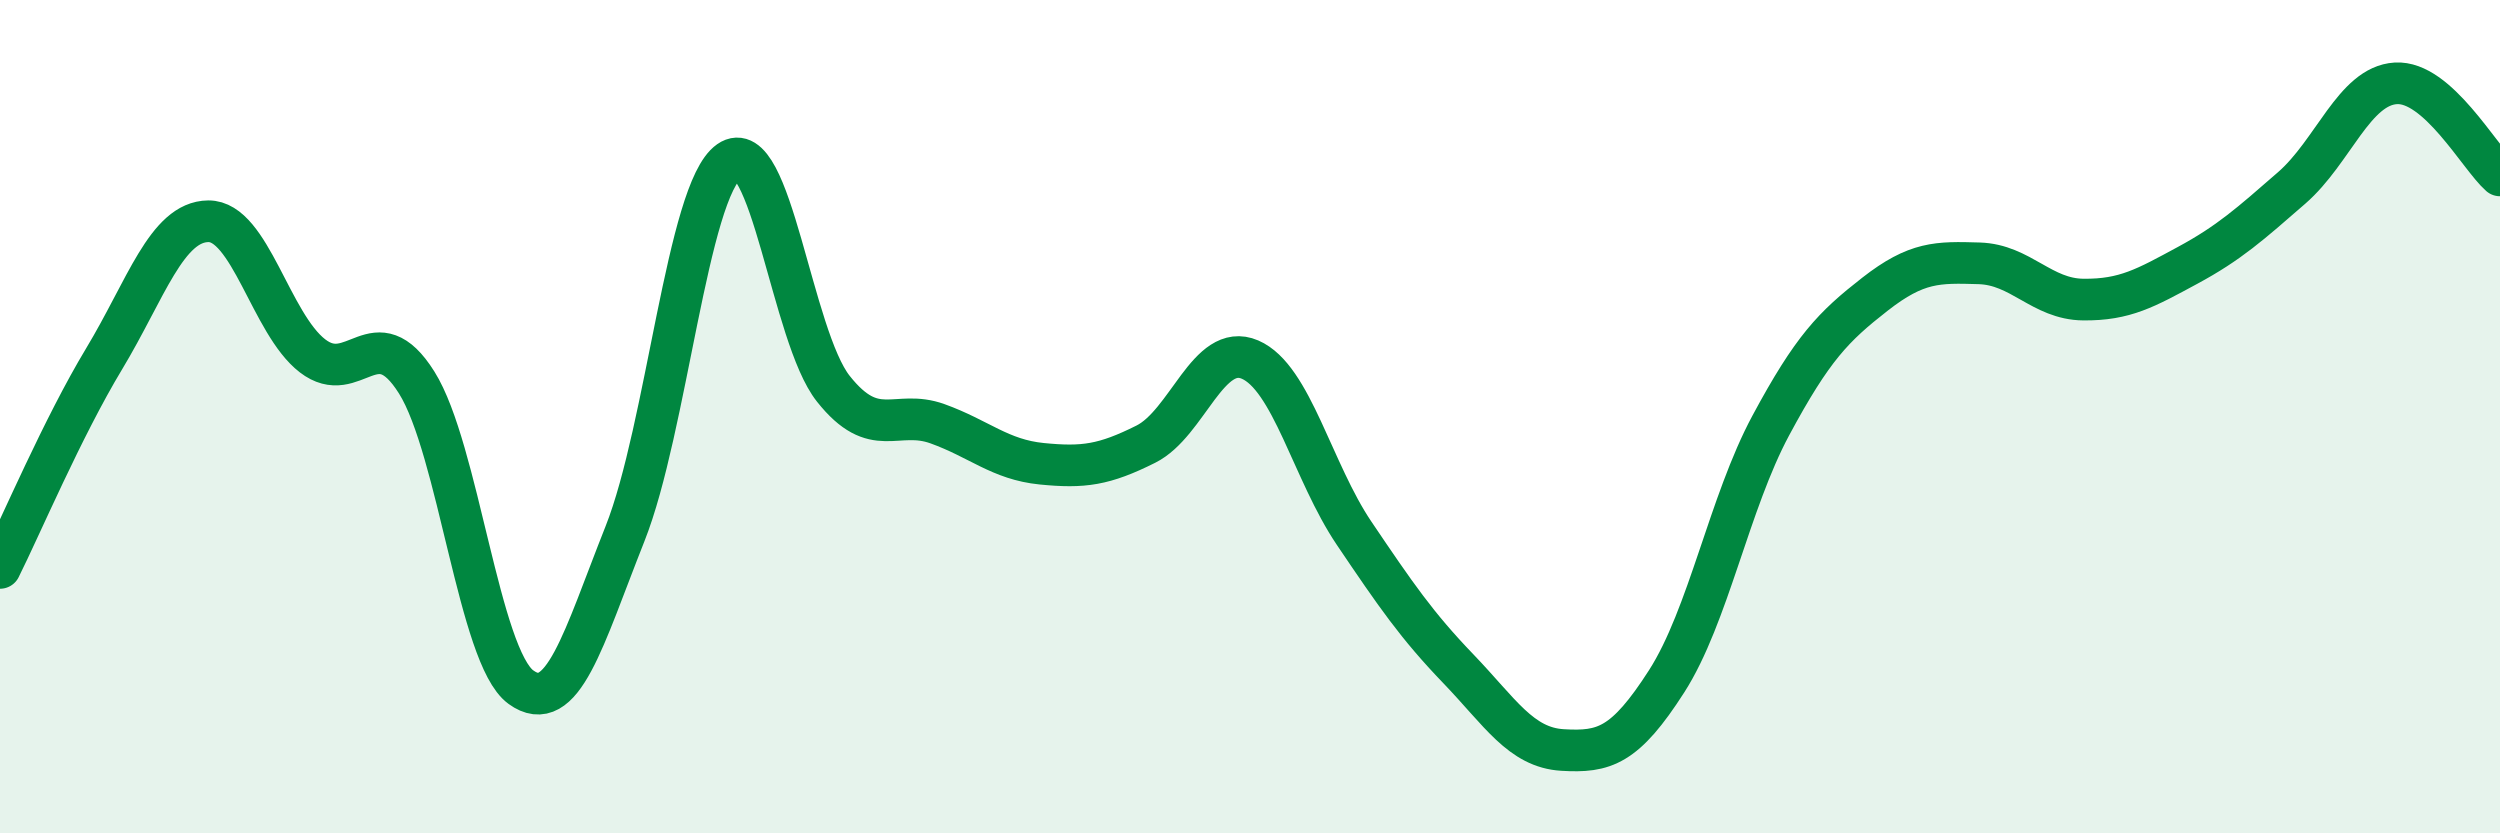 
    <svg width="60" height="20" viewBox="0 0 60 20" xmlns="http://www.w3.org/2000/svg">
      <path
        d="M 0,13.63 C 0.5,12.63 1.5,10.27 2.5,8.61 C 3.5,6.95 4,5.32 5,5.31 C 6,5.3 6.5,7.77 7.5,8.54 C 8.5,9.31 9,7.59 10,9.18 C 11,10.77 11.5,15.76 12.5,16.49 C 13.5,17.22 14,15.33 15,12.81 C 16,10.29 16.5,4.57 17.5,3.87 C 18.5,3.17 19,8.07 20,9.33 C 21,10.59 21.5,9.81 22.5,10.17 C 23.5,10.53 24,11.03 25,11.13 C 26,11.23 26.5,11.16 27.5,10.66 C 28.5,10.16 29,8.2 30,8.63 C 31,9.06 31.5,11.32 32.5,12.8 C 33.5,14.28 34,15.01 35,16.05 C 36,17.09 36.5,17.94 37.5,18 C 38.5,18.06 39,17.91 40,16.35 C 41,14.79 41.5,12.07 42.5,10.21 C 43.5,8.35 44,7.84 45,7.06 C 46,6.28 46.5,6.29 47.5,6.32 C 48.5,6.35 49,7.18 50,7.19 C 51,7.2 51.5,6.91 52.5,6.37 C 53.5,5.83 54,5.38 55,4.51 C 56,3.64 56.5,2.06 57.5,2 C 58.5,1.94 59.5,3.77 60,4.21L60 20L0 20Z"
        fill="#008740"
        opacity="0.1"
        stroke-linecap="round"
        stroke-linejoin="round"
      />
      <path
        d="M 0,13.63 C 0.5,12.63 1.5,10.27 2.5,8.61 C 3.5,6.95 4,5.32 5,5.31 C 6,5.3 6.5,7.77 7.5,8.54 C 8.5,9.31 9,7.59 10,9.18 C 11,10.77 11.5,15.76 12.5,16.49 C 13.5,17.22 14,15.33 15,12.81 C 16,10.29 16.5,4.57 17.5,3.87 C 18.5,3.17 19,8.07 20,9.33 C 21,10.59 21.5,9.81 22.5,10.17 C 23.5,10.53 24,11.03 25,11.13 C 26,11.23 26.5,11.16 27.5,10.66 C 28.5,10.16 29,8.2 30,8.63 C 31,9.06 31.5,11.32 32.5,12.8 C 33.5,14.28 34,15.01 35,16.05 C 36,17.09 36.5,17.94 37.5,18 C 38.5,18.06 39,17.91 40,16.35 C 41,14.79 41.5,12.07 42.5,10.21 C 43.5,8.35 44,7.84 45,7.06 C 46,6.28 46.5,6.29 47.5,6.32 C 48.5,6.35 49,7.18 50,7.19 C 51,7.2 51.5,6.91 52.5,6.37 C 53.5,5.83 54,5.38 55,4.51 C 56,3.64 56.5,2.06 57.5,2 C 58.5,1.94 59.5,3.77 60,4.21"
        stroke="#008740"
        stroke-width="1"
        fill="none"
        stroke-linecap="round"
        stroke-linejoin="round"
      />
    </svg>
  